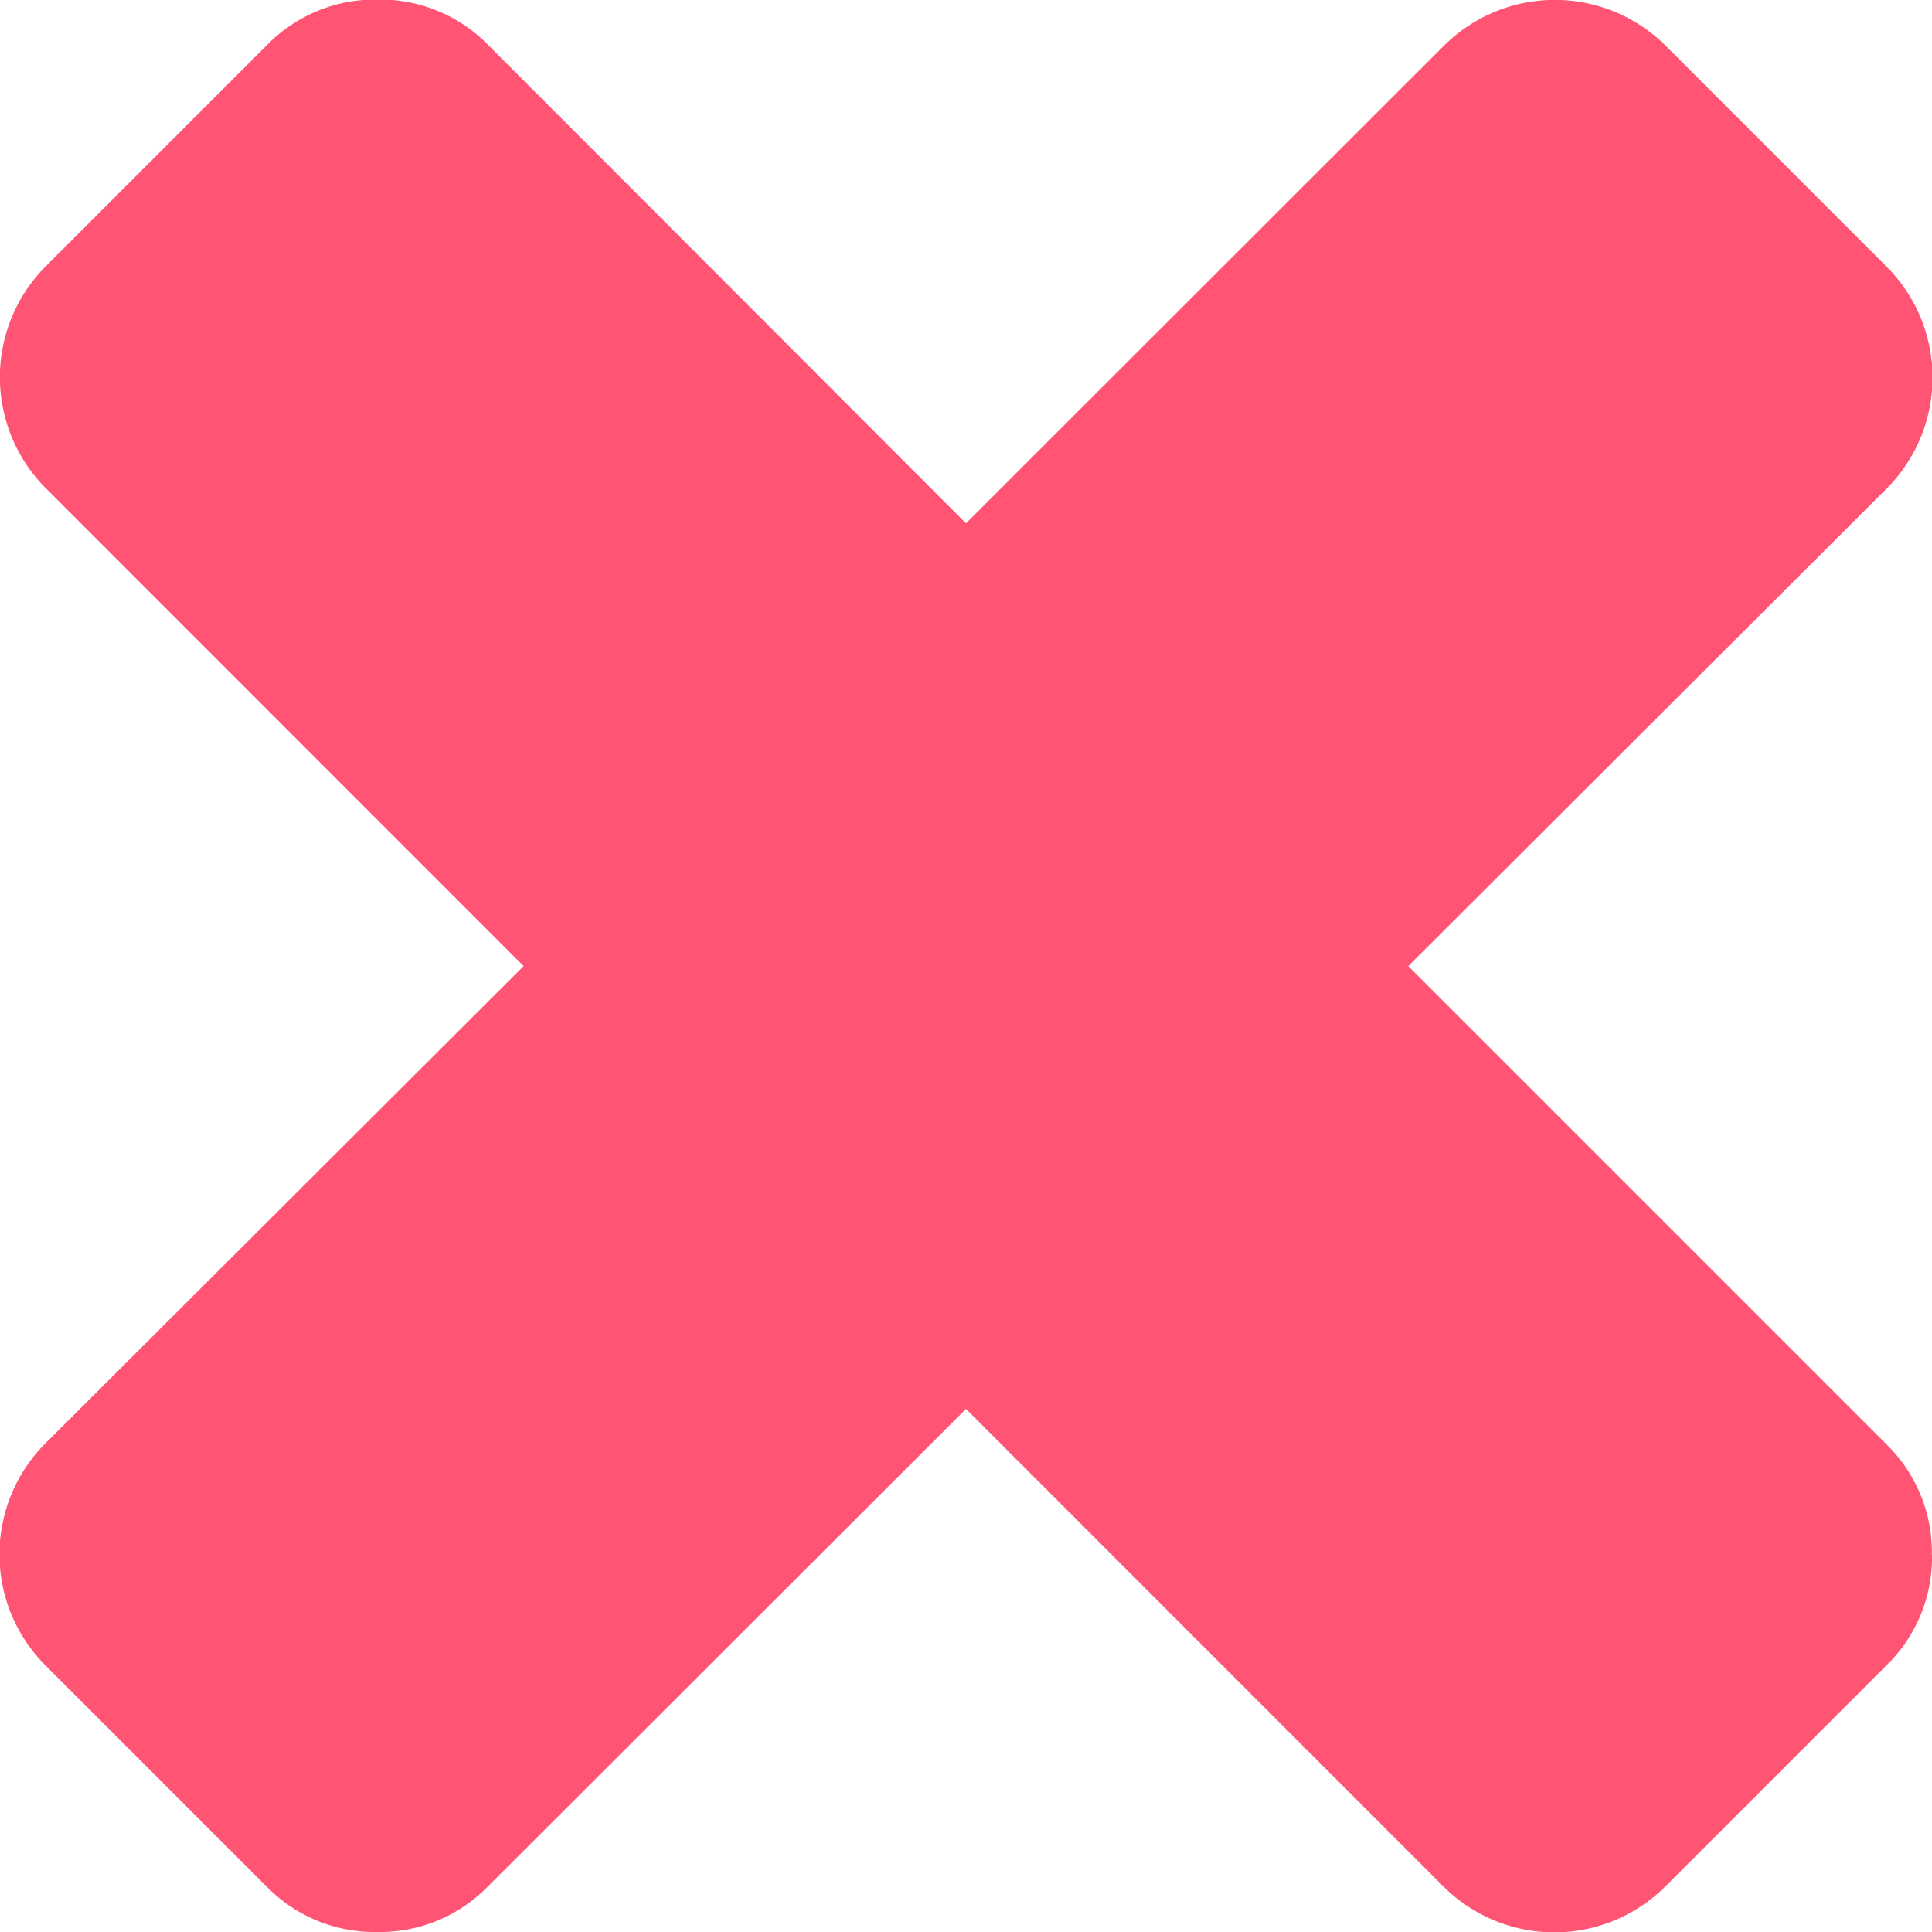 <svg xmlns="http://www.w3.org/2000/svg" width="13.962" height="13.962" viewBox="0 0 13.962 13.962">
  <path id="close" d="M14.346,14.253a1.088,1.088,0,0,1-.329.8l-1.6,1.6a1.135,1.135,0,0,1-1.6,0L7.365,13.2,3.91,16.651a1.088,1.088,0,0,1-.8.329,1.088,1.088,0,0,1-.8-.329l-1.6-1.6a1.135,1.135,0,0,1,0-1.6L4.168,10,.713,6.544a1.135,1.135,0,0,1,0-1.6l1.6-1.6a1.088,1.088,0,0,1,.8-.329,1.088,1.088,0,0,1,.8.329L7.365,6.8,10.82,3.347a1.135,1.135,0,0,1,1.6,0l1.6,1.6a1.135,1.135,0,0,1,0,1.6L10.561,10l3.455,3.455a1.088,1.088,0,0,1,.329.8Z" transform="translate(-0.384 -3.018)" fill="#ff5474"/>
</svg>
